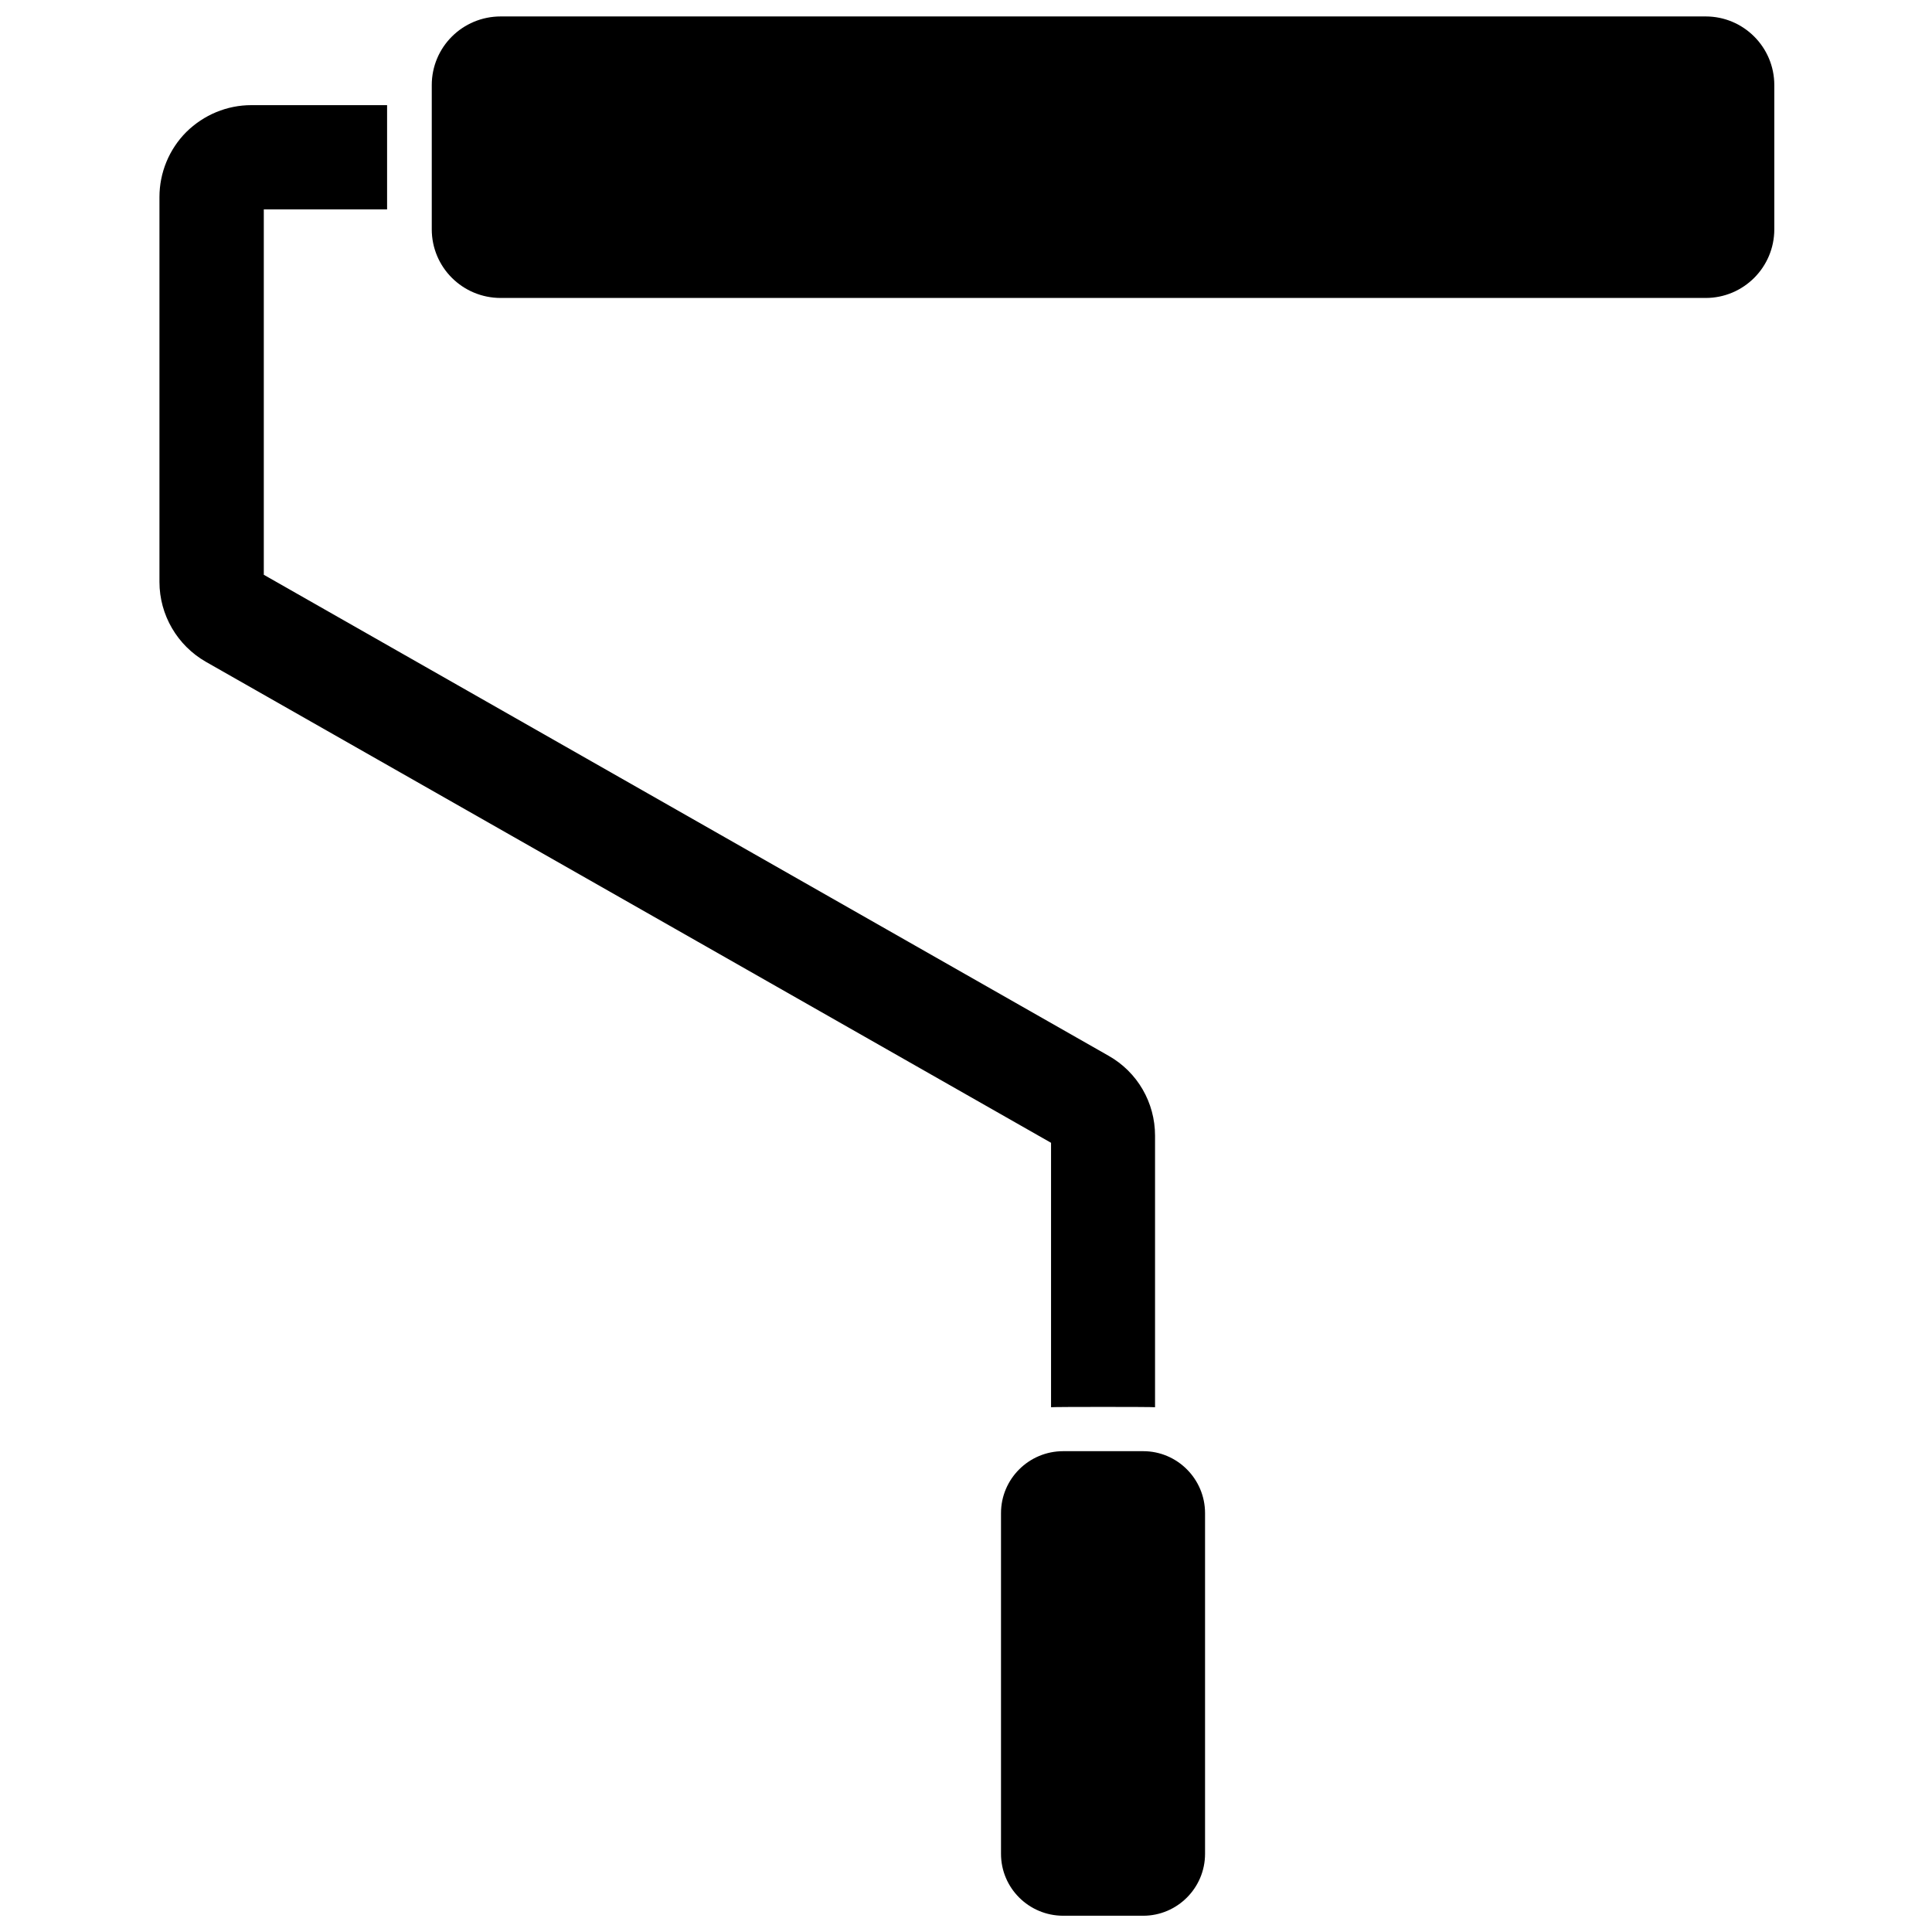 <?xml version="1.0" encoding="UTF-8"?>
<!-- The Best Svg Icon site in the world: iconSvg.co, Visit us! https://iconsvg.co -->
<svg width="800px" height="800px" version="1.1" viewBox="144 144 512 512" xmlns="http://www.w3.org/2000/svg">
 <defs>
  <clipPath id="a">
   <path d="m186 148.09h429v503.81h-429z"/>
  </clipPath>
 </defs>
 <g clip-path="url(#a)">
  <path d="m463.35 545c0-9.07-7.383-16.422-16.383-16.422h-21.211c-9.094 0-16.48 7.352-16.48 16.422v90.281c0 9.062 7.387 16.41 16.48 16.41h21.211c9 0 16.383-7.348 16.383-16.41v-90.281zm-40.812-28.078v-70.07s-175.39-99.844-223.97-127.46c-7.578-4.328-12.312-12.418-12.312-21.176v-101.99c0-6.461 2.559-12.664 7.102-17.227 4.641-4.574 10.797-7.133 17.238-7.133h35.984v27.617h-32.672v96.84s175.39 99.844 223.88 127.47c7.668 4.336 12.309 12.414 12.309 21.172v71.965c-1.039-0.113-26.516-0.113-27.555 0zm191.67-350.38c0-10.039-8.145-18.184-18.18-18.184h-319.33c-10.133 0-18.277 8.145-18.277 18.184v38.23c0 10.047 8.145 18.191 18.277 18.191h319.33c10.035 0 18.18-8.145 18.18-18.191v-38.23z" fill-rule="evenodd"/>
 </g>
</svg>